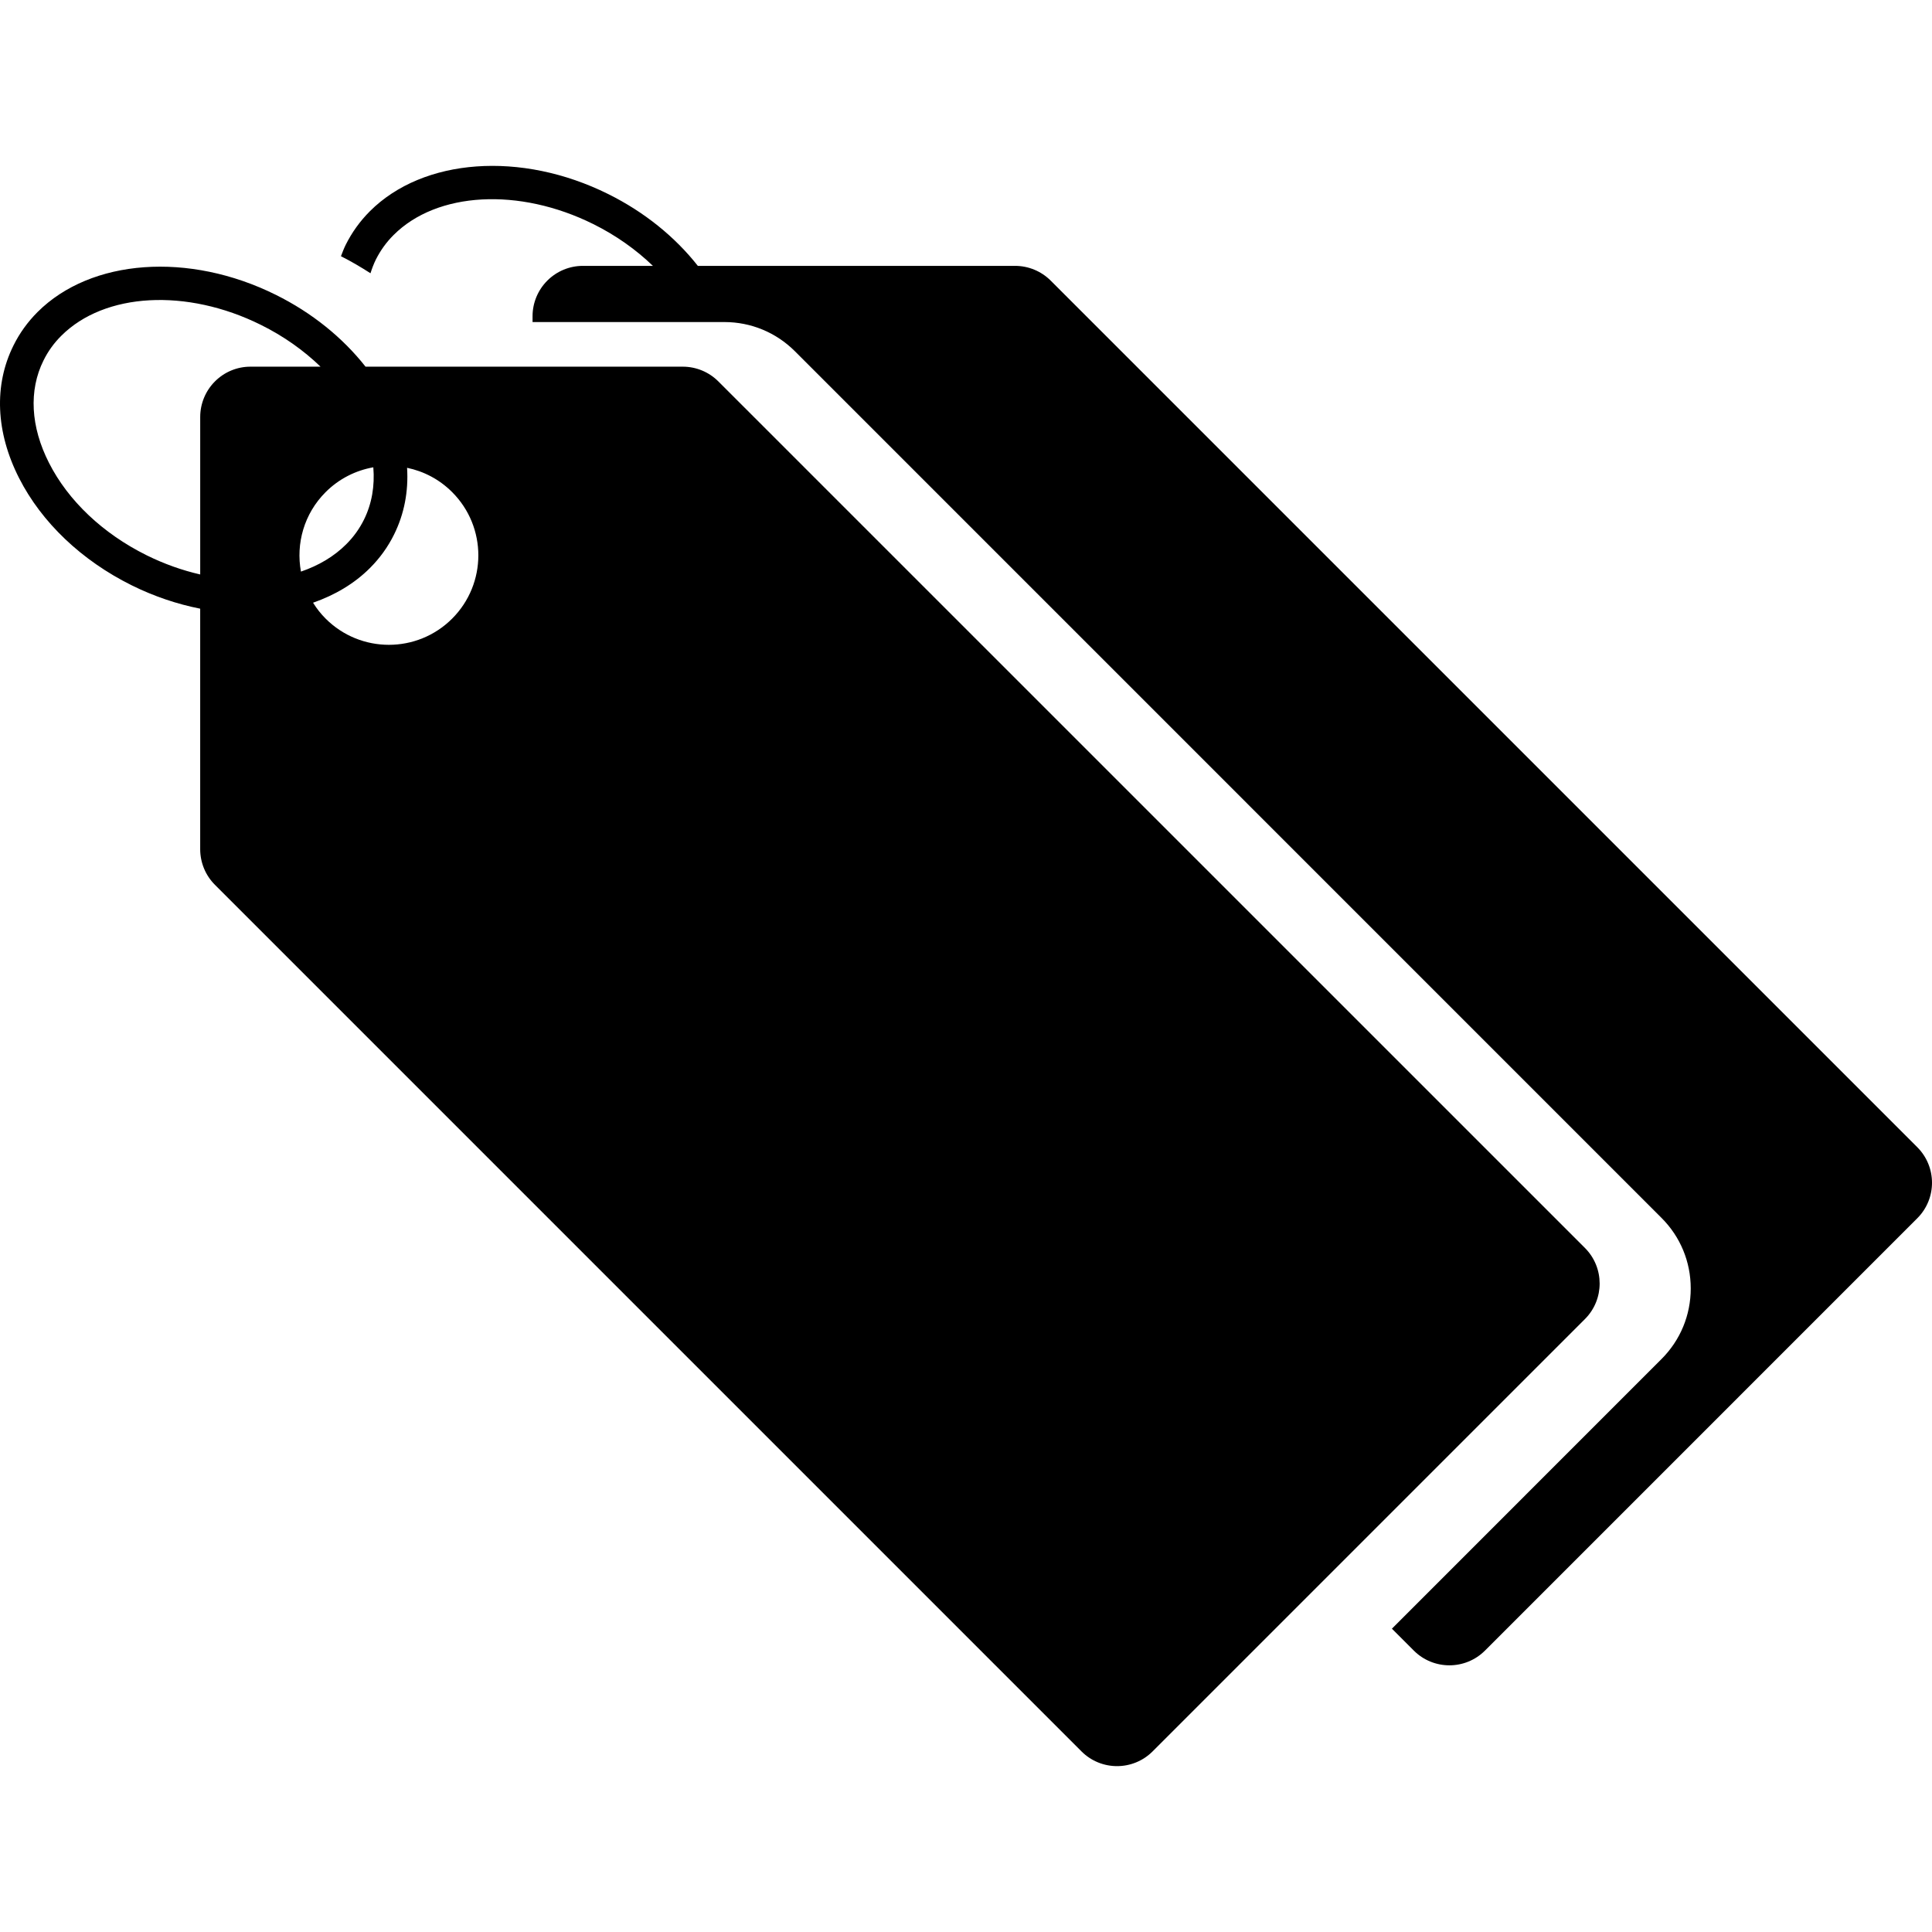 <?xml version="1.0" encoding="iso-8859-1"?>
<!-- Uploaded to: SVG Repo, www.svgrepo.com, Generator: SVG Repo Mixer Tools -->
<!DOCTYPE svg PUBLIC "-//W3C//DTD SVG 1.1//EN" "http://www.w3.org/Graphics/SVG/1.1/DTD/svg11.dtd">
<svg fill="#000000" version="1.1" id="Capa_1" xmlns="http://www.w3.org/2000/svg" xmlns:xlink="http://www.w3.org/1999/xlink" 
	 width="800px" height="800px" viewBox="0 0 500.536 500.536"
	 xml:space="preserve">
<g>
	<path d="M410.614,323.309L186.108,98.815c-2.444-2.444-5.754-3.818-9.212-3.818H94.702c-5.925-7.524-13.878-13.97-23.241-18.613
		c-22.529-11.198-47.907-9.351-61.738,4.465c-2.554,2.556-4.661,5.473-6.239,8.674c-5.11,10.272-4.581,22.481,1.472,34.362
		c5.834,11.464,16.178,21.311,29.143,27.745c5.816,2.887,11.818,4.888,17.765,6.064v62.329c0.006,3.458,1.38,6.78,3.824,9.218
		l224.494,224.499c5.095,5.096,13.34,5.096,18.436,0L410.62,341.738C415.703,336.655,415.703,328.403,410.614,323.309z
		 M55.688,98.815c-2.438,2.438-3.818,5.763-3.818,9.212v40.802c-4.648-1.067-9.327-2.713-13.905-4.983
		c-11.298-5.609-20.28-14.097-25.263-23.909c-4.776-9.369-5.284-18.799-1.434-26.545c1.162-2.355,2.705-4.51,4.604-6.393
		c11.222-11.222,32.492-12.383,51.725-2.831c5.861,2.905,11.065,6.591,15.448,10.829H64.905
		C61.445,94.988,58.132,96.365,55.688,98.815z M84.364,127.497c3.487-3.49,7.826-5.627,12.354-6.428
		c0.399,4.82-0.375,9.425-2.415,13.547c-1.162,2.355-2.71,4.51-4.61,6.398c-3.18,3.183-7.19,5.523-11.724,7.075
		C76.635,140.85,78.76,133.098,84.364,127.497z M117.139,160.272c-9.049,9.049-23.726,9.049-32.775,0
		c-1.271-1.271-2.353-2.657-3.257-4.125c5.654-1.969,10.702-4.947,14.738-8.984c2.557-2.554,4.661-5.471,6.242-8.671
		c2.657-5.353,3.76-11.225,3.378-17.295c4.28,0.883,8.364,2.979,11.68,6.301C126.188,136.546,126.188,151.217,117.139,160.272z
		 M496.717,315.631L384.725,427.628c-5.095,5.089-13.352,5.089-18.441,0l-5.674-5.675l69.83-69.841
		c4.899-4.889,7.589-11.391,7.589-18.3c0-6.91-2.684-13.412-7.583-18.294L205.957,91.013c-4.903-4.891-11.399-7.578-18.291-7.578
		h-49.694v-1.519c0-3.455,1.38-6.773,3.827-9.218c2.444-2.441,5.748-3.818,9.206-3.818h18.146
		c-4.389-4.232-9.599-7.923-15.447-10.829c-19.24-9.552-40.51-8.39-51.731,2.832c-1.894,1.882-3.431,4.037-4.613,6.393
		c-0.556,1.138-0.999,2.311-1.374,3.517c-2.474-1.581-5.003-3.083-7.654-4.412c0.381-0.999,0.762-2.004,1.241-2.974
		c1.596-3.194,3.691-6.111,6.25-8.674c13.819-13.816,39.215-15.658,61.738-4.466c9.357,4.643,17.315,11.089,23.235,18.613h82.198
		c3.446,0,6.768,1.377,9.215,3.818l224.496,224.497C501.812,302.29,501.812,310.548,496.717,315.631z"/>
</g>
</svg>